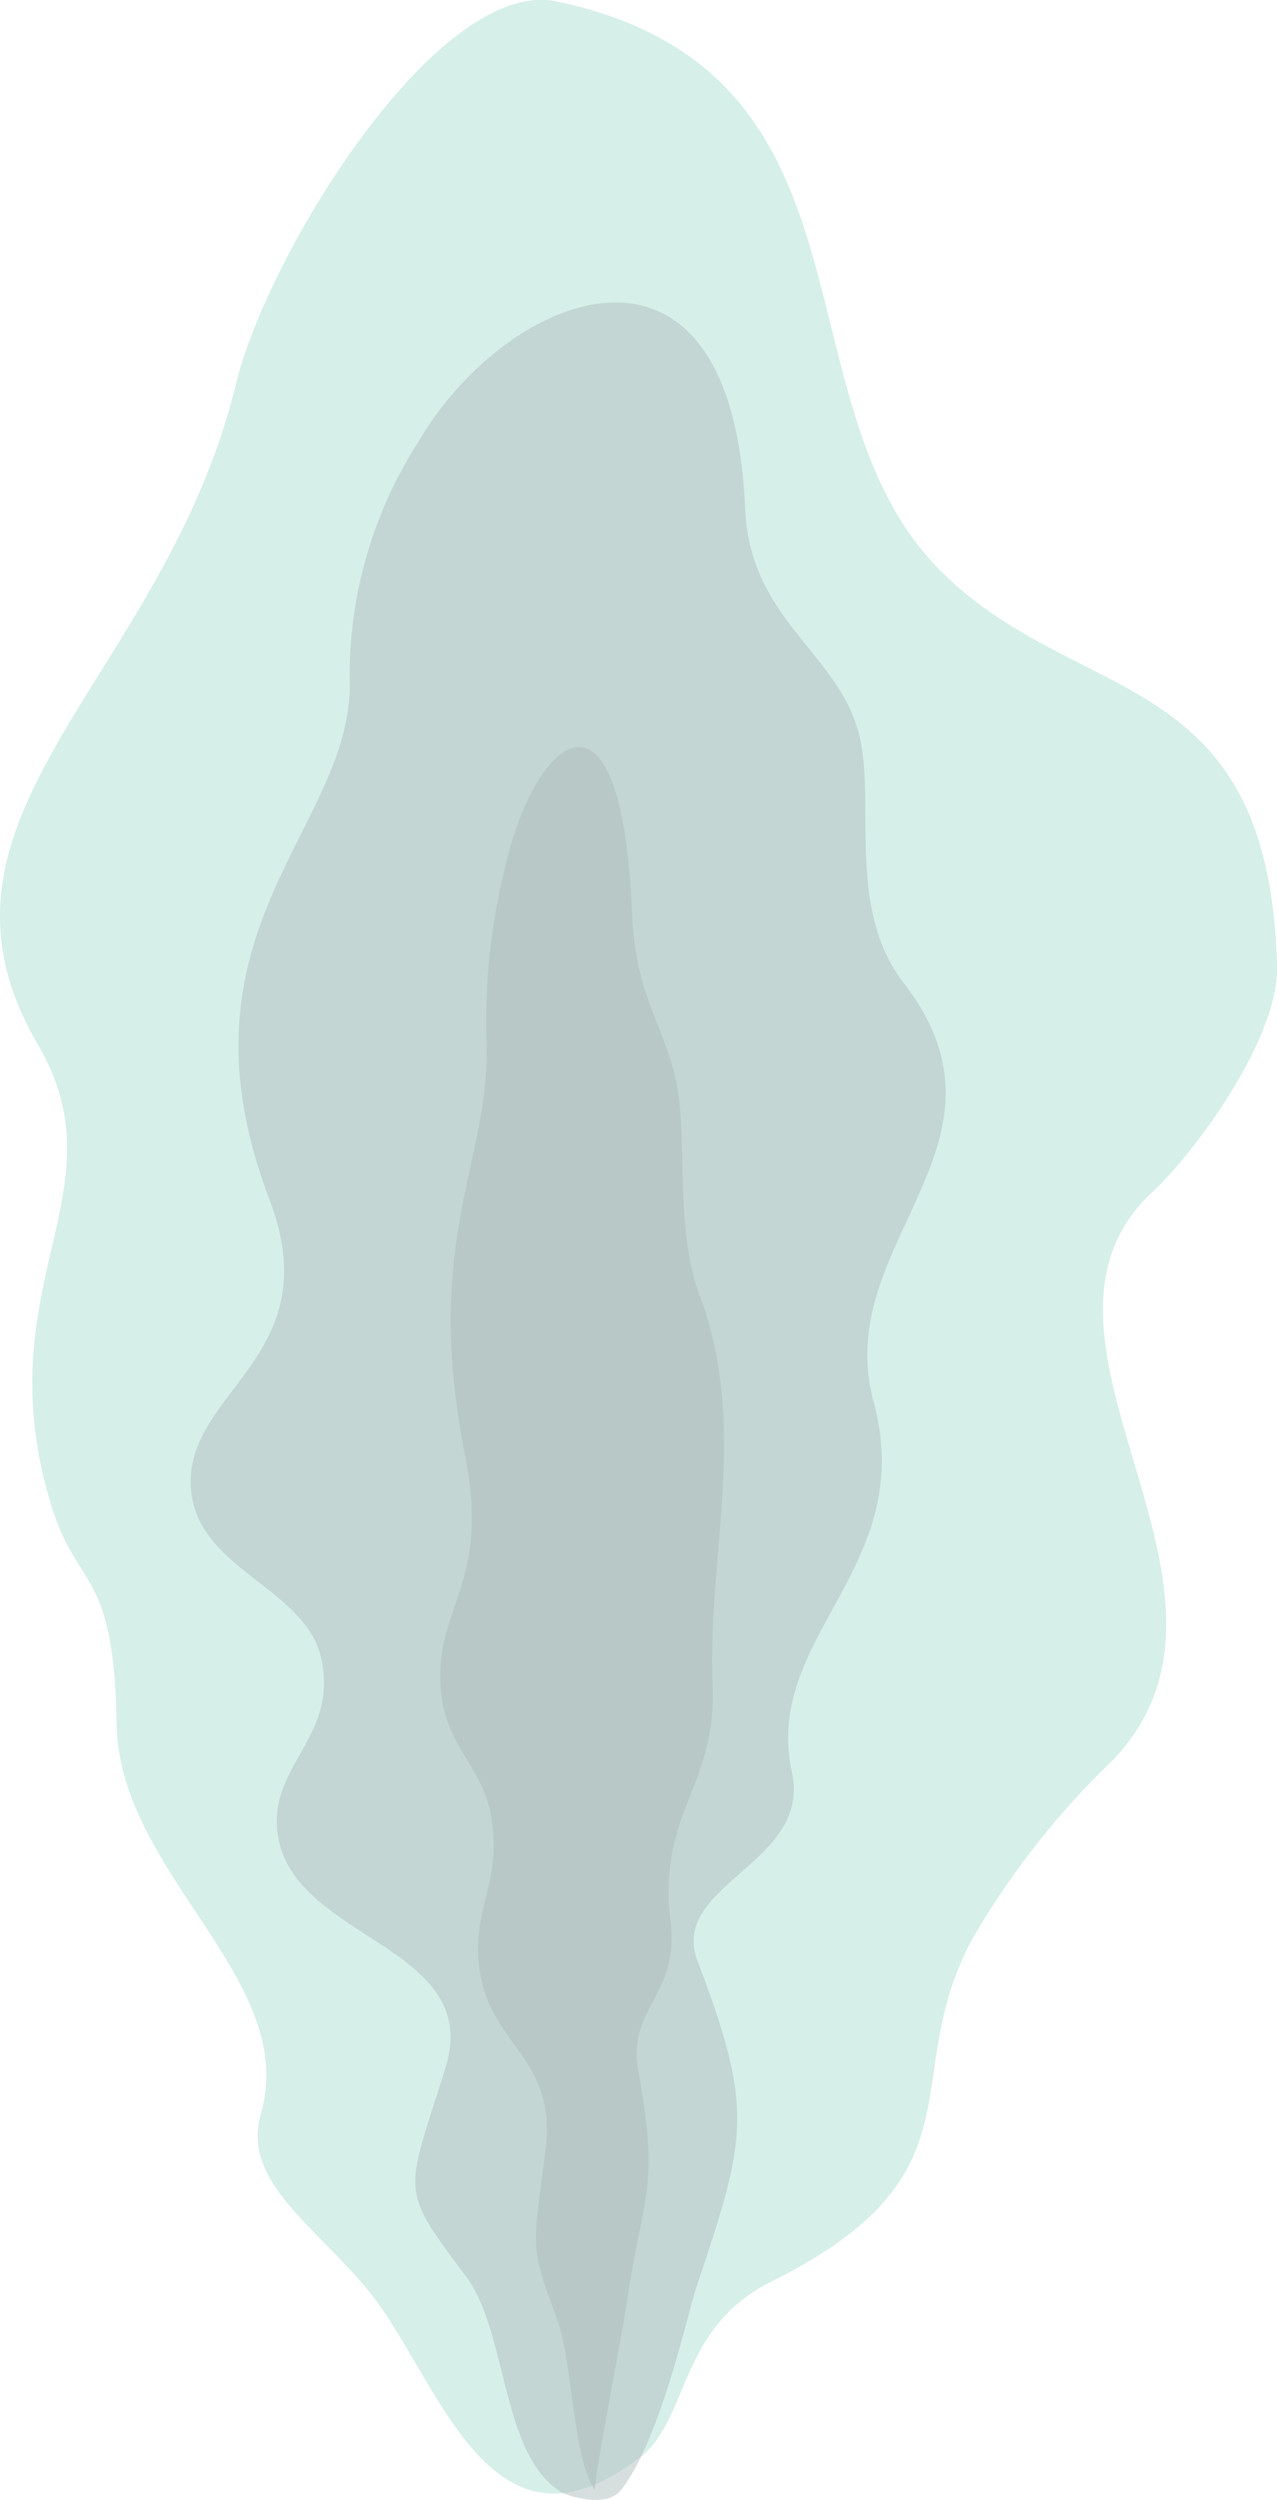 <svg xmlns="http://www.w3.org/2000/svg" width="50.994" height="99.761" viewBox="0 0 50.994 99.761">
  <g id="グループ_4835-2" data-name="グループ 4835-2" transform="translate(-424.217 -15.541)">
    <path id="パス_37852-2" data-name="パス 37852-2" d="M434.625,99.922c1.586-5.384-5.652-9.577-5.75-15.57-.1-6.293-1.579-5.294-2.628-8.793-2.653-8.812,2.944-12.415-.521-18.341-5.356-9.164,5.046-14.528,7.923-26.388C434.9,25.671,441.7,14.6,446.457,15.6c13.265,2.793,8.646,15.932,15.256,22.654,5.478,5.569,13.166,3.683,13.5,15.832.078,2.9-3.292,7.456-4.955,9-6.312,5.853,4.943,15.821-1.591,22.681a32.495,32.495,0,0,0-5.633,7.167c-3.022,5.627.625,9.354-8.017,13.657-3.722,1.853-3.27,5.493-5.248,7.017-5.582,4.3-7.68-2.038-10.218-5.816-2.039-3.033-5.783-4.928-4.919-7.873Z" fill="#77c9b6" fill-rule="evenodd" opacity="0.3" style="isolation: isolate"/>
    <path id="パス_37853-2" data-name="パス 37853-2" d="M446.539,114.931c-2.309-1.528-2.062-6.324-3.7-8.527-2.677-3.6-2.456-3.176-.837-8.338,1.586-5.043-6.529-5.086-6.728-9.692-.11-2.509,2.455-3.65,1.76-6.69-.665-2.908-5.294-3.566-5.2-7.115.1-3.629,5.469-5.062,3.144-11.16-4.142-10.866,3.457-14.852,3.2-20.86a17.269,17.269,0,0,1,2.748-9.379c3.467-5.963,12.508-9.727,13.045,2.65.185,4.3,3.414,5.6,4.443,8.648.91,2.692-.536,7.171,1.9,10.315,4.967,6.43-2.924,10.367-1.217,16.67,1.81,6.681-4.446,9.36-3.254,14.826.791,3.632-4.932,4.464-3.773,7.515,2.261,5.951,1.979,7-.065,13.08-.33.986-1.408,6.018-2.99,8.034-.668.853-2.594.061-2.478.02Z" fill="#b1bebe" fill-rule="evenodd" opacity="0.5" style="isolation: isolate"/>
    <path id="パス_37854-2" data-name="パス 37854-2" d="M447.976,114.909c-.892-1.261-.877-5.079-1.529-6.866-1.062-2.922-.975-2.58-.449-6.661.511-3.989-2.533-4.174-2.686-7.851-.08-2,.863-2.862.55-5.3-.3-2.329-2.045-2.942-2.066-5.768-.022-2.891,1.968-3.932.993-8.835-1.733-8.739,1.051-11.771.853-16.568a25.611,25.611,0,0,1,.877-7.423c1.2-4.687,4.531-7.516,4.937,2.358.142,3.432,1.375,4.525,1.813,6.976.384,2.162-.083,5.7.883,8.259,1.97,5.218.308,10.379.521,15.565.169,4.078-2.215,5.073-1.678,9.452.353,2.91-1.739,3.442-1.292,5.917.873,4.83.2,4.775-.5,9.524-.163,1.1-1.367,7.32-1.225,7.216Z" fill="#b1bebe" fill-rule="evenodd" opacity="0.6" style="isolation: isolate"/>
  </g>
</svg>
